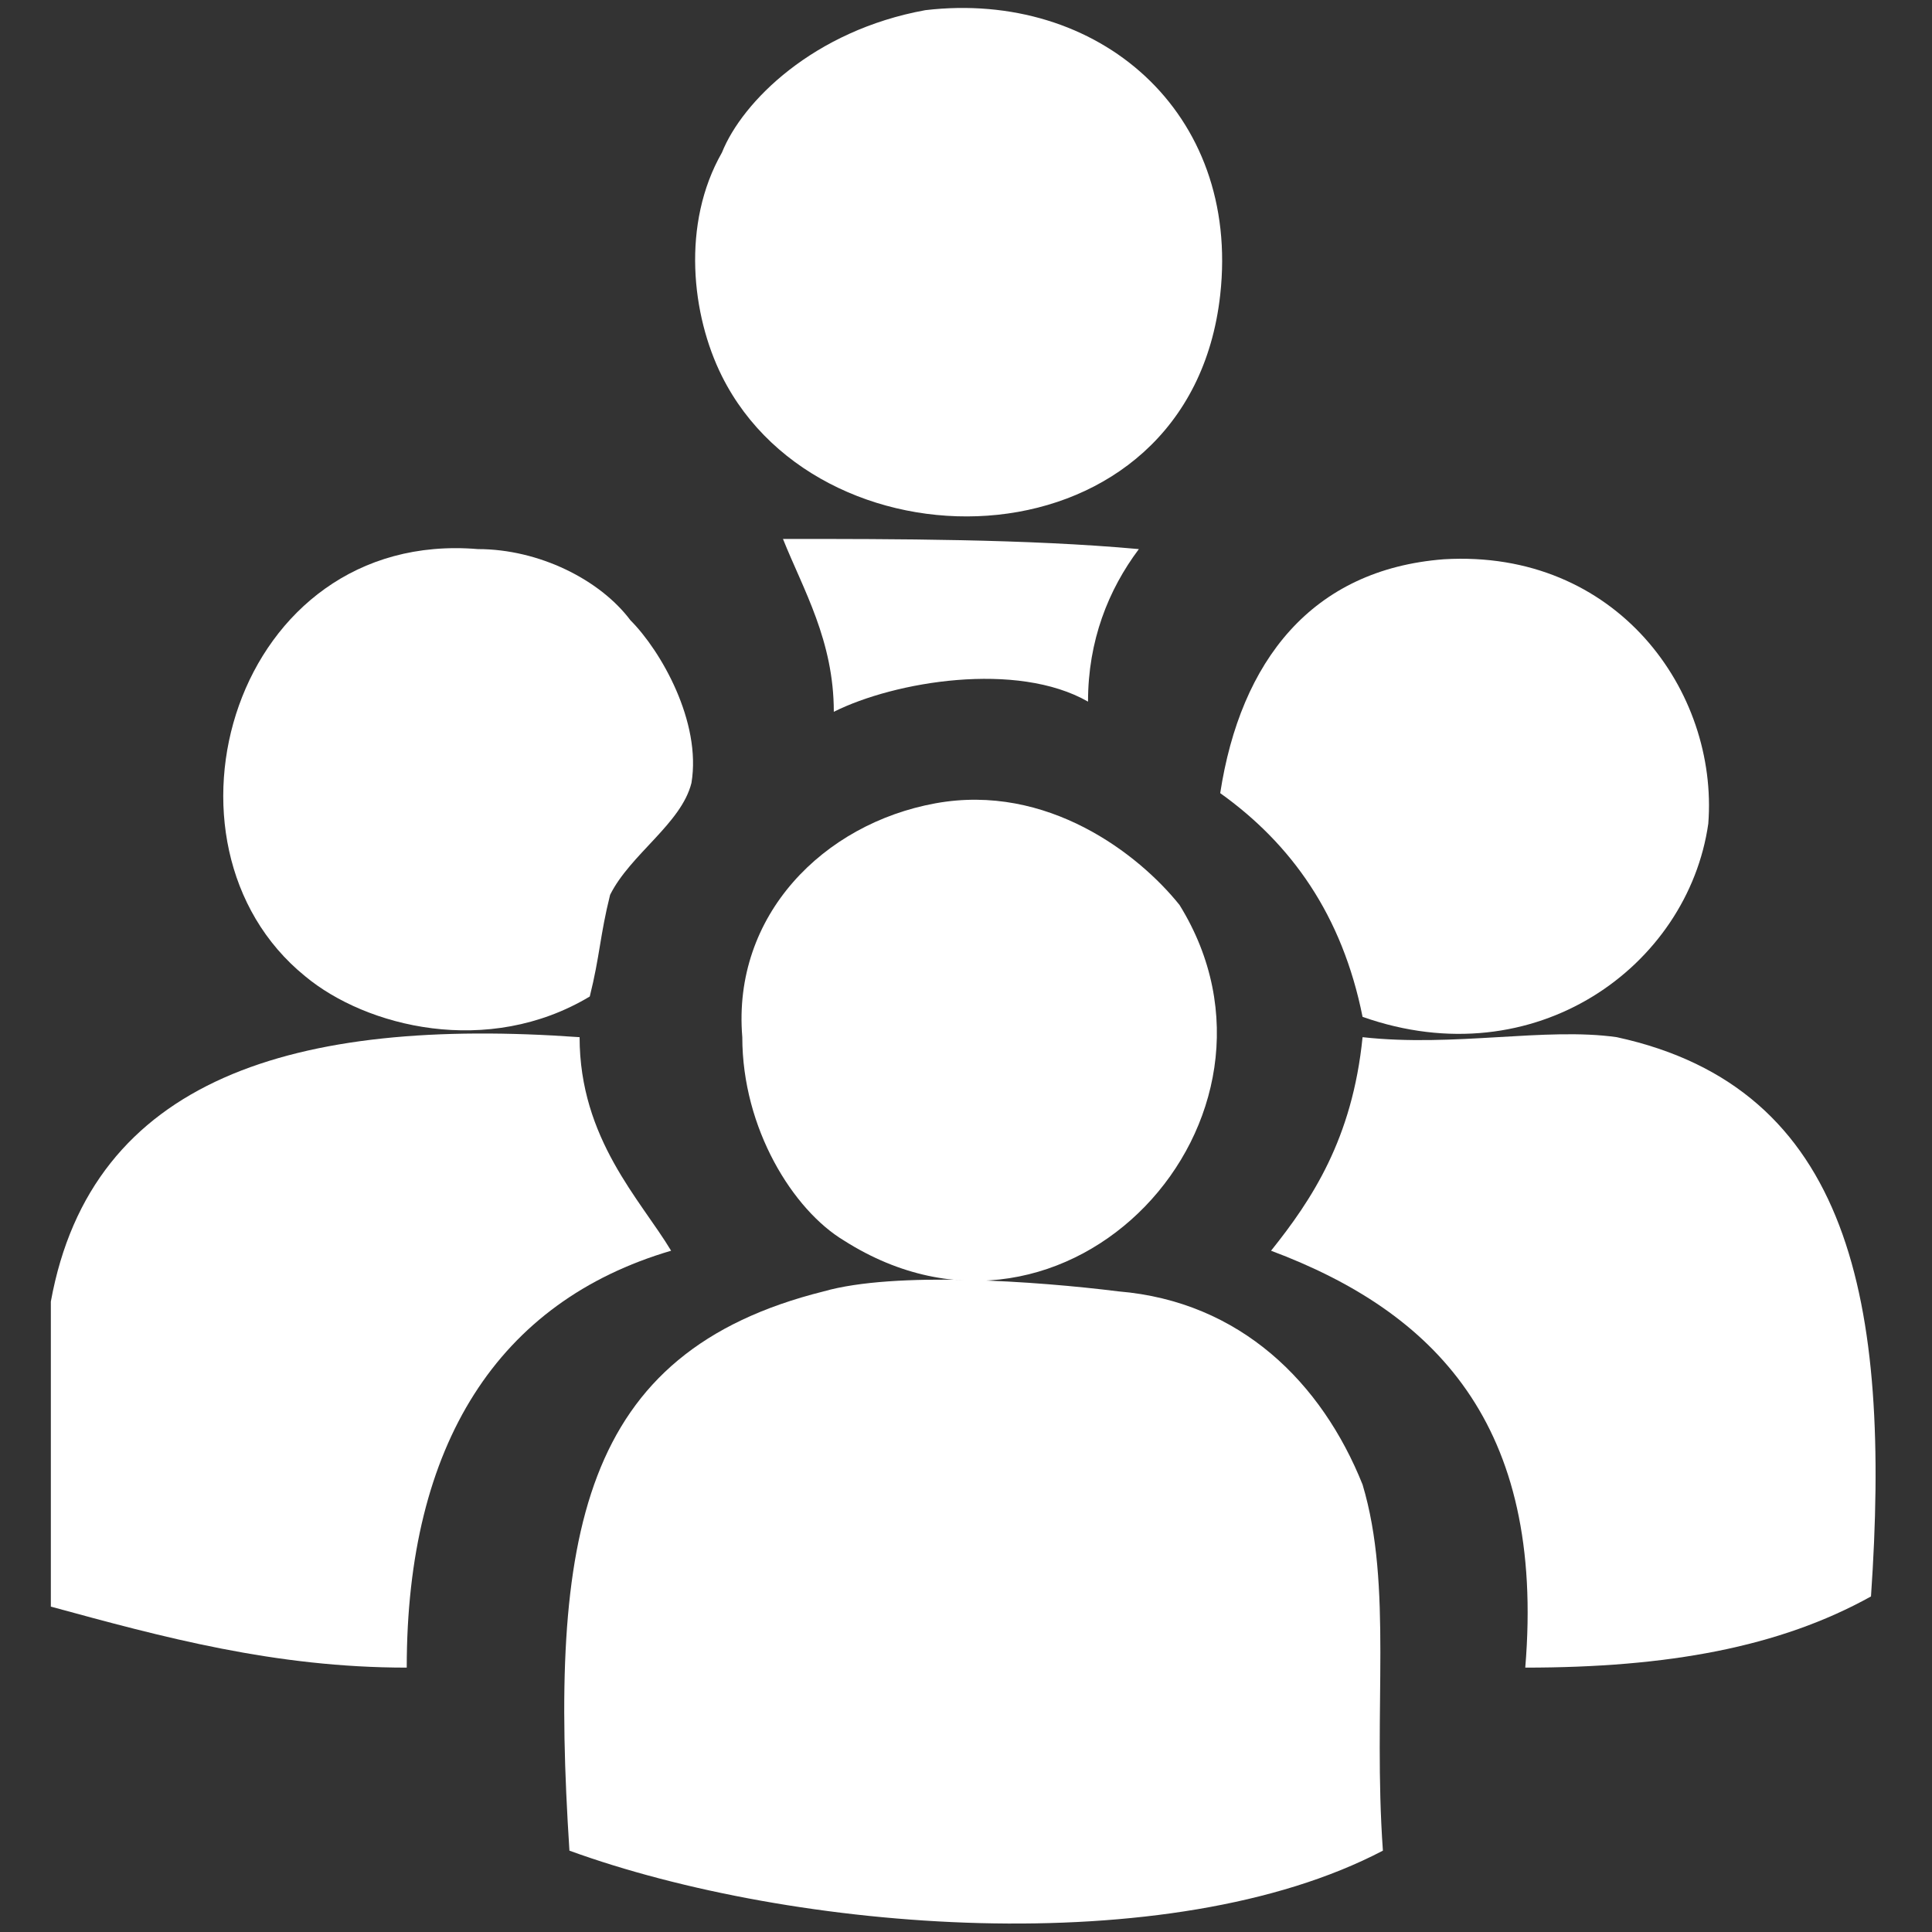 <?xml version="1.0" encoding="utf-8"?>
<!-- Generator: Adobe Illustrator 19.0.0, SVG Export Plug-In . SVG Version: 6.00 Build 0)  -->
<svg version="1.1" id="Camada_1" xmlns="http://www.w3.org/2000/svg" xmlns:xlink="http://www.w3.org/1999/xlink" x="0px" y="0px"
	 viewBox="-90 33 19 19" style="enable-background:new -90 33 19 19;" xml:space="preserve">
<rect x="-90" y="33" width="19" height="19" fill="#333333" stroke="none"/>
<style type="text/css">
	.st0{fill:none;}
	.st1{fill:#FFFFFF;}
</style>
<g id="Camada_2">
	<rect x="-90" y="33" class="st0" width="19" height="19"/>
</g>
<g id="Camada_1_1_">
	<g>
		<path class="st1" d="M-80.9,33.1c1.7-0.2,3.1,1,2.9,2.8c-0.3,2.7-3.9,2.8-4.9,0.8c-0.3-0.6-0.4-1.5,0-2.2
			C-82.7,34-82,33.3-80.9,33.1z"/>
		<path class="st1" d="M-84.2,42.8c-1,0.6-2.2,0.3-2.8-0.2c-1.6-1.3-0.7-4.4,1.7-4.2c0.6,0,1.2,0.3,1.5,0.7c0.3,0.3,0.7,1,0.6,1.6
			c-0.1,0.4-0.6,0.7-0.8,1.1C-84.1,42.2-84.1,42.4-84.2,42.8z"/>
		<path class="st1" d="M-76.6,43c-0.2-1-0.7-1.7-1.4-2.2c0.2-1.3,0.9-2.2,2.2-2.3c1.7-0.1,2.7,1.3,2.6,2.6
			C-73.4,42.5-74.9,43.6-76.6,43z"/>
		<path class="st1" d="M-78.8,38.4c-0.3,0.4-0.5,0.9-0.5,1.5c-0.7-0.4-1.9-0.2-2.5,0.1c0-0.7-0.3-1.2-0.5-1.7
			C-81.2,38.3-79.9,38.3-78.8,38.4z"/>
		<path class="st1" d="M-80.8,40.9c1.1-0.2,2,0.5,2.4,1c1.3,2.1-1.1,4.7-3.3,3.3c-0.5-0.3-1-1.1-1-2C-82.8,42-81.9,41.1-80.8,40.9z"
			/>
		<path class="st1" d="M-89.5,48.8c0-1,0-2,0-3c0.4-2.2,2.4-2.8,5.2-2.6c0,1,0.6,1.6,0.9,2.1c-1.7,0.5-2.6,1.9-2.6,4.1
			C-87.3,49.4-88.4,49.1-89.5,48.8z"/>
		<path class="st1" d="M-71.6,48.7c-0.9,0.5-2,0.7-3.4,0.7c0.2-2.4-0.9-3.5-2.5-4.1c0.4-0.5,0.8-1.1,0.9-2.1c0.9,0.1,1.8-0.1,2.5,0
			C-71.8,43.7-71.4,45.8-71.6,48.7z"/>
		<path class="st1" d="M-76.4,51.2c-2.1,1.1-5.8,0.8-8,0c-0.2-3.1,0.1-4.9,2.5-5.5c0.7-0.2,2.1-0.1,2.9,0c1.2,0.1,2,0.9,2.4,1.9
			C-76.3,48.6-76.5,49.8-76.4,51.2z"/>
	</g>
</g>
</svg>
